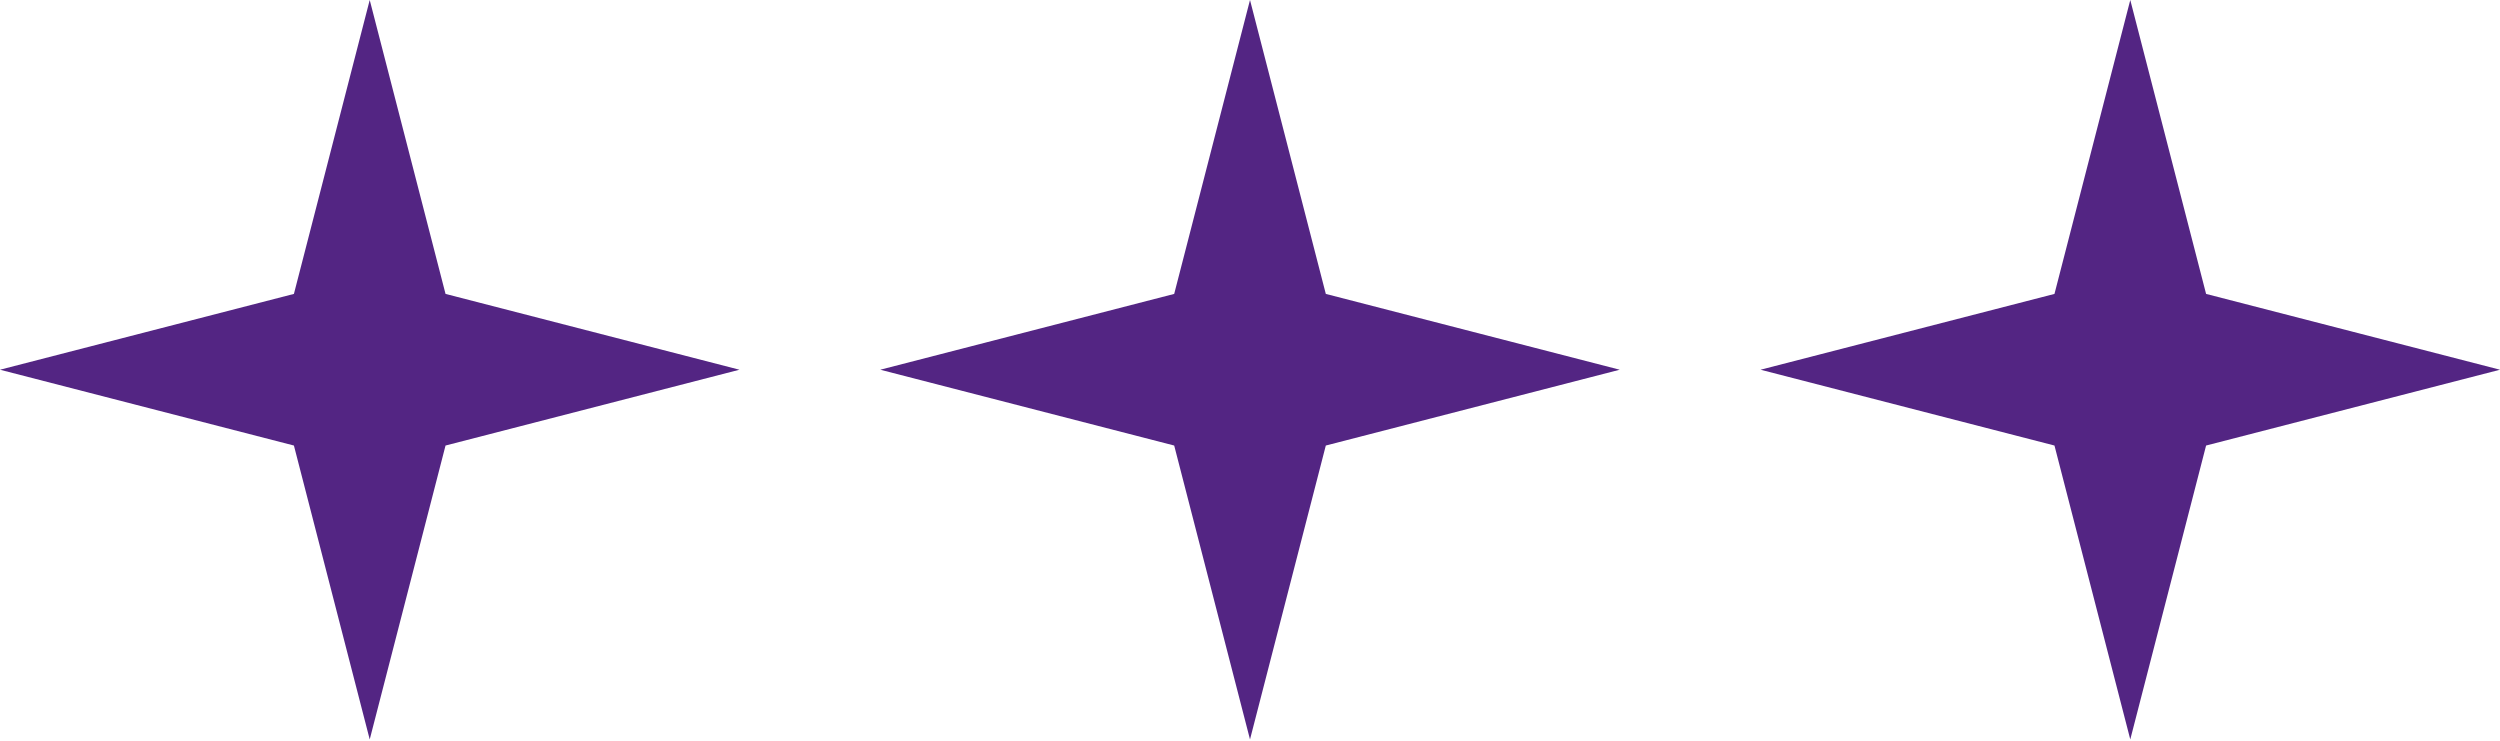 <svg width="108" height="32" viewBox="0 0 108 32" fill="none" xmlns="http://www.w3.org/2000/svg">
<style>
    .st {
        animation: sc linear infinite 1s alternate;
    }
    .st1 {
        animation-delay: 1s;
        transform-origin: 13% 90%;
    }
    .st2 {
        animation-delay: 2s;
        transform-origin: 50% 90%;
    }
    .st3 {
        animation-delay: 200ms;
        transform-origin: 85% 90%;

    }

    @keyframes sc{
        to {scale: .7;}
    }
</style>
<g id="stars">
<path class="st st1" id="Star 3" d="M15.972 0L19.247 12.697L31.944 15.972L19.247 19.247L15.972 31.944L12.697 19.247L0 15.972L12.697 12.697L15.972 0Z" fill="#532583"/>
<path class="st st2" id="Star 4" d="M54 0L57.275 12.697L69.972 15.972L57.275 19.247L54 31.944L50.725 19.247L38.028 15.972L50.725 12.697L54 0Z" fill="#532583"/>
<path class="st st3" id="Star 5" d="M92.028 0L95.303 12.697L108 15.972L95.303 19.247L92.028 31.944L88.753 19.247L76.056 15.972L88.753 12.697L92.028 0Z" fill="#532583"/>
</g>
</svg>
